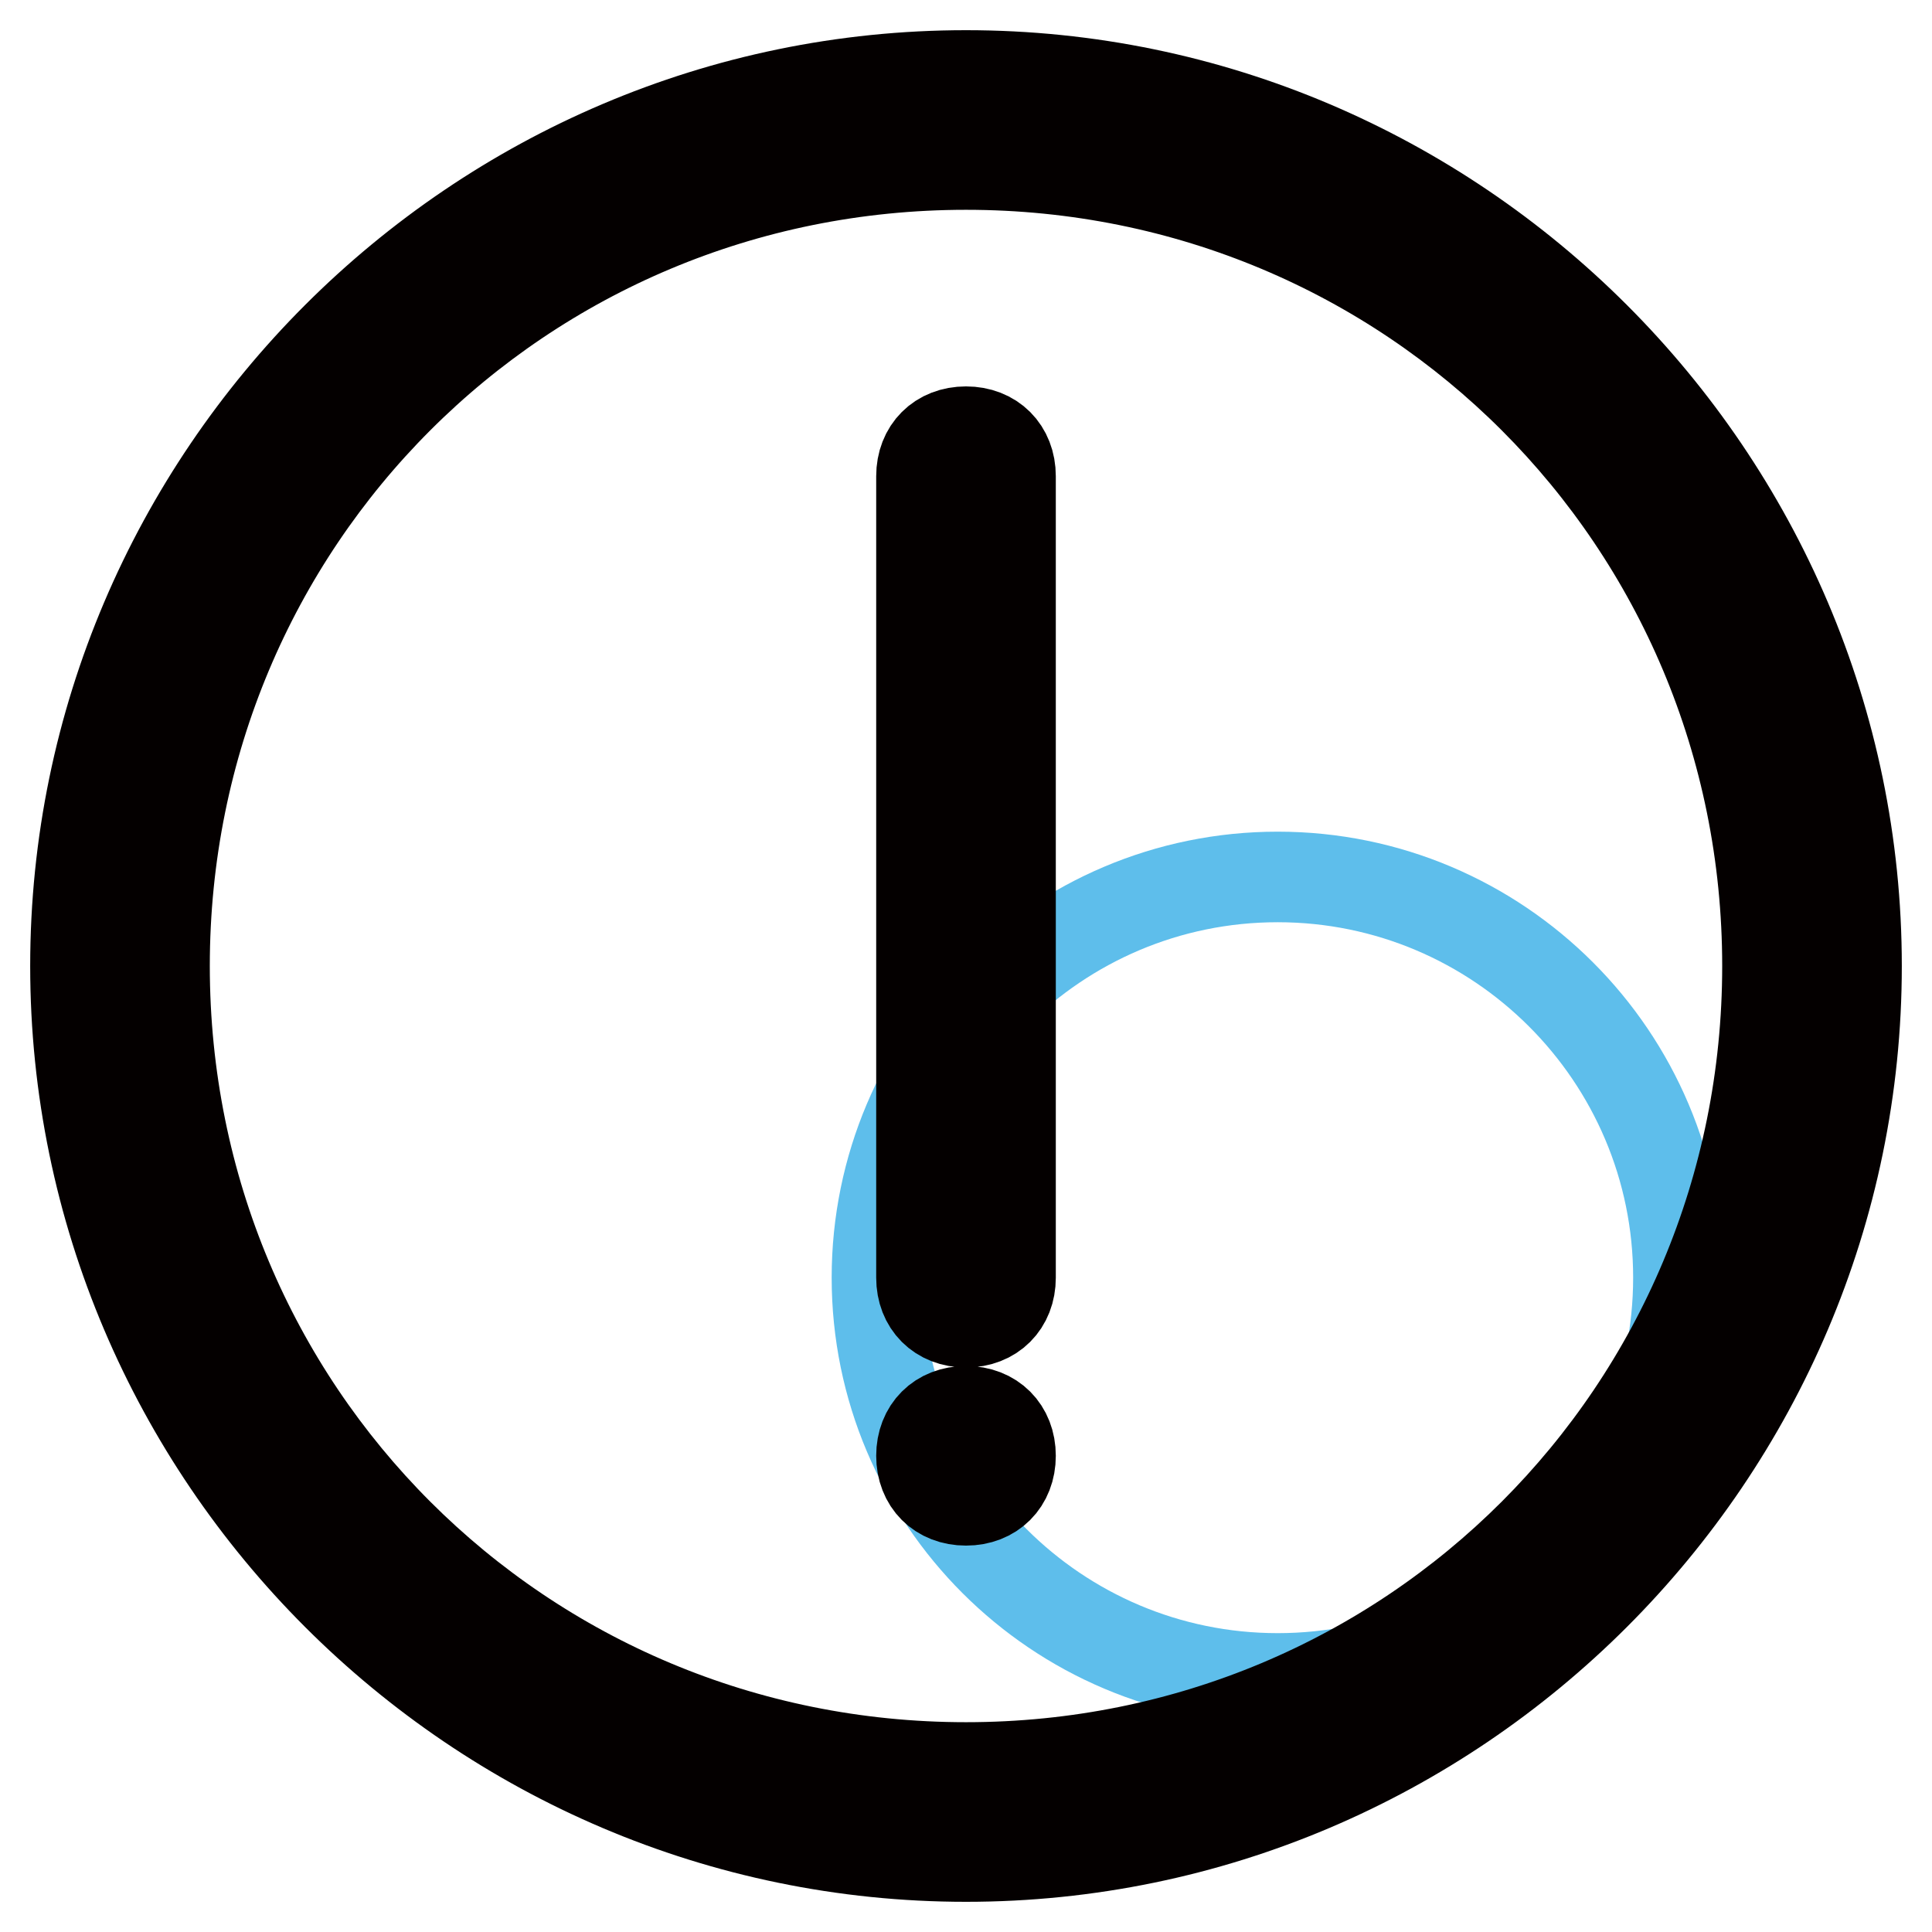 <?xml version="1.0" encoding="utf-8"?>
<!-- Svg Vector Icons : http://www.onlinewebfonts.com/icon -->
<!DOCTYPE svg PUBLIC "-//W3C//DTD SVG 1.1//EN" "http://www.w3.org/Graphics/SVG/1.1/DTD/svg11.dtd">
<svg version="1.1" xmlns="http://www.w3.org/2000/svg" xmlns:xlink="http://www.w3.org/1999/xlink" x="0px" y="0px" viewBox="0 0 256 256" enable-background="new 0 0 256 256" xml:space="preserve">
<g> <path stroke-width="12" fill-opacity="0" stroke="#5ebeeb"  d="M116.2,169.3c0,29.3,23.8,53.1,53.1,53.1c29.3,0,53.1-23.8,53.1-53.1c0,0,0,0,0,0 c0-29.3-23.8-53.1-53.1-53.1S116.2,140,116.2,169.3L116.2,169.3z"/> <path stroke-width="12" fill-opacity="0" stroke="#040000"  d="M128,234.2c59,0,106.2-47.2,106.2-106.2S187,21.8,128,21.8S21.8,69,21.8,128S69,234.2,128,234.2z M128,246 c-64.9,0-118-53.1-118-118C10,63.1,63.1,10,128,10c64.9,0,118,53.1,118,118C246,192.9,192.9,246,128,246z M128,57.2 c3.5,0,5.9,2.4,5.9,5.9v106.2c0,3.5-2.4,5.9-5.9,5.9s-5.9-2.4-5.9-5.9V63.1C122.1,59.6,124.5,57.2,128,57.2L128,57.2z M128,187 c3.5,0,5.9,2.4,5.9,5.9s-2.4,5.9-5.9,5.9s-5.9-2.4-5.9-5.9S124.5,187,128,187z"/></g>
</svg>